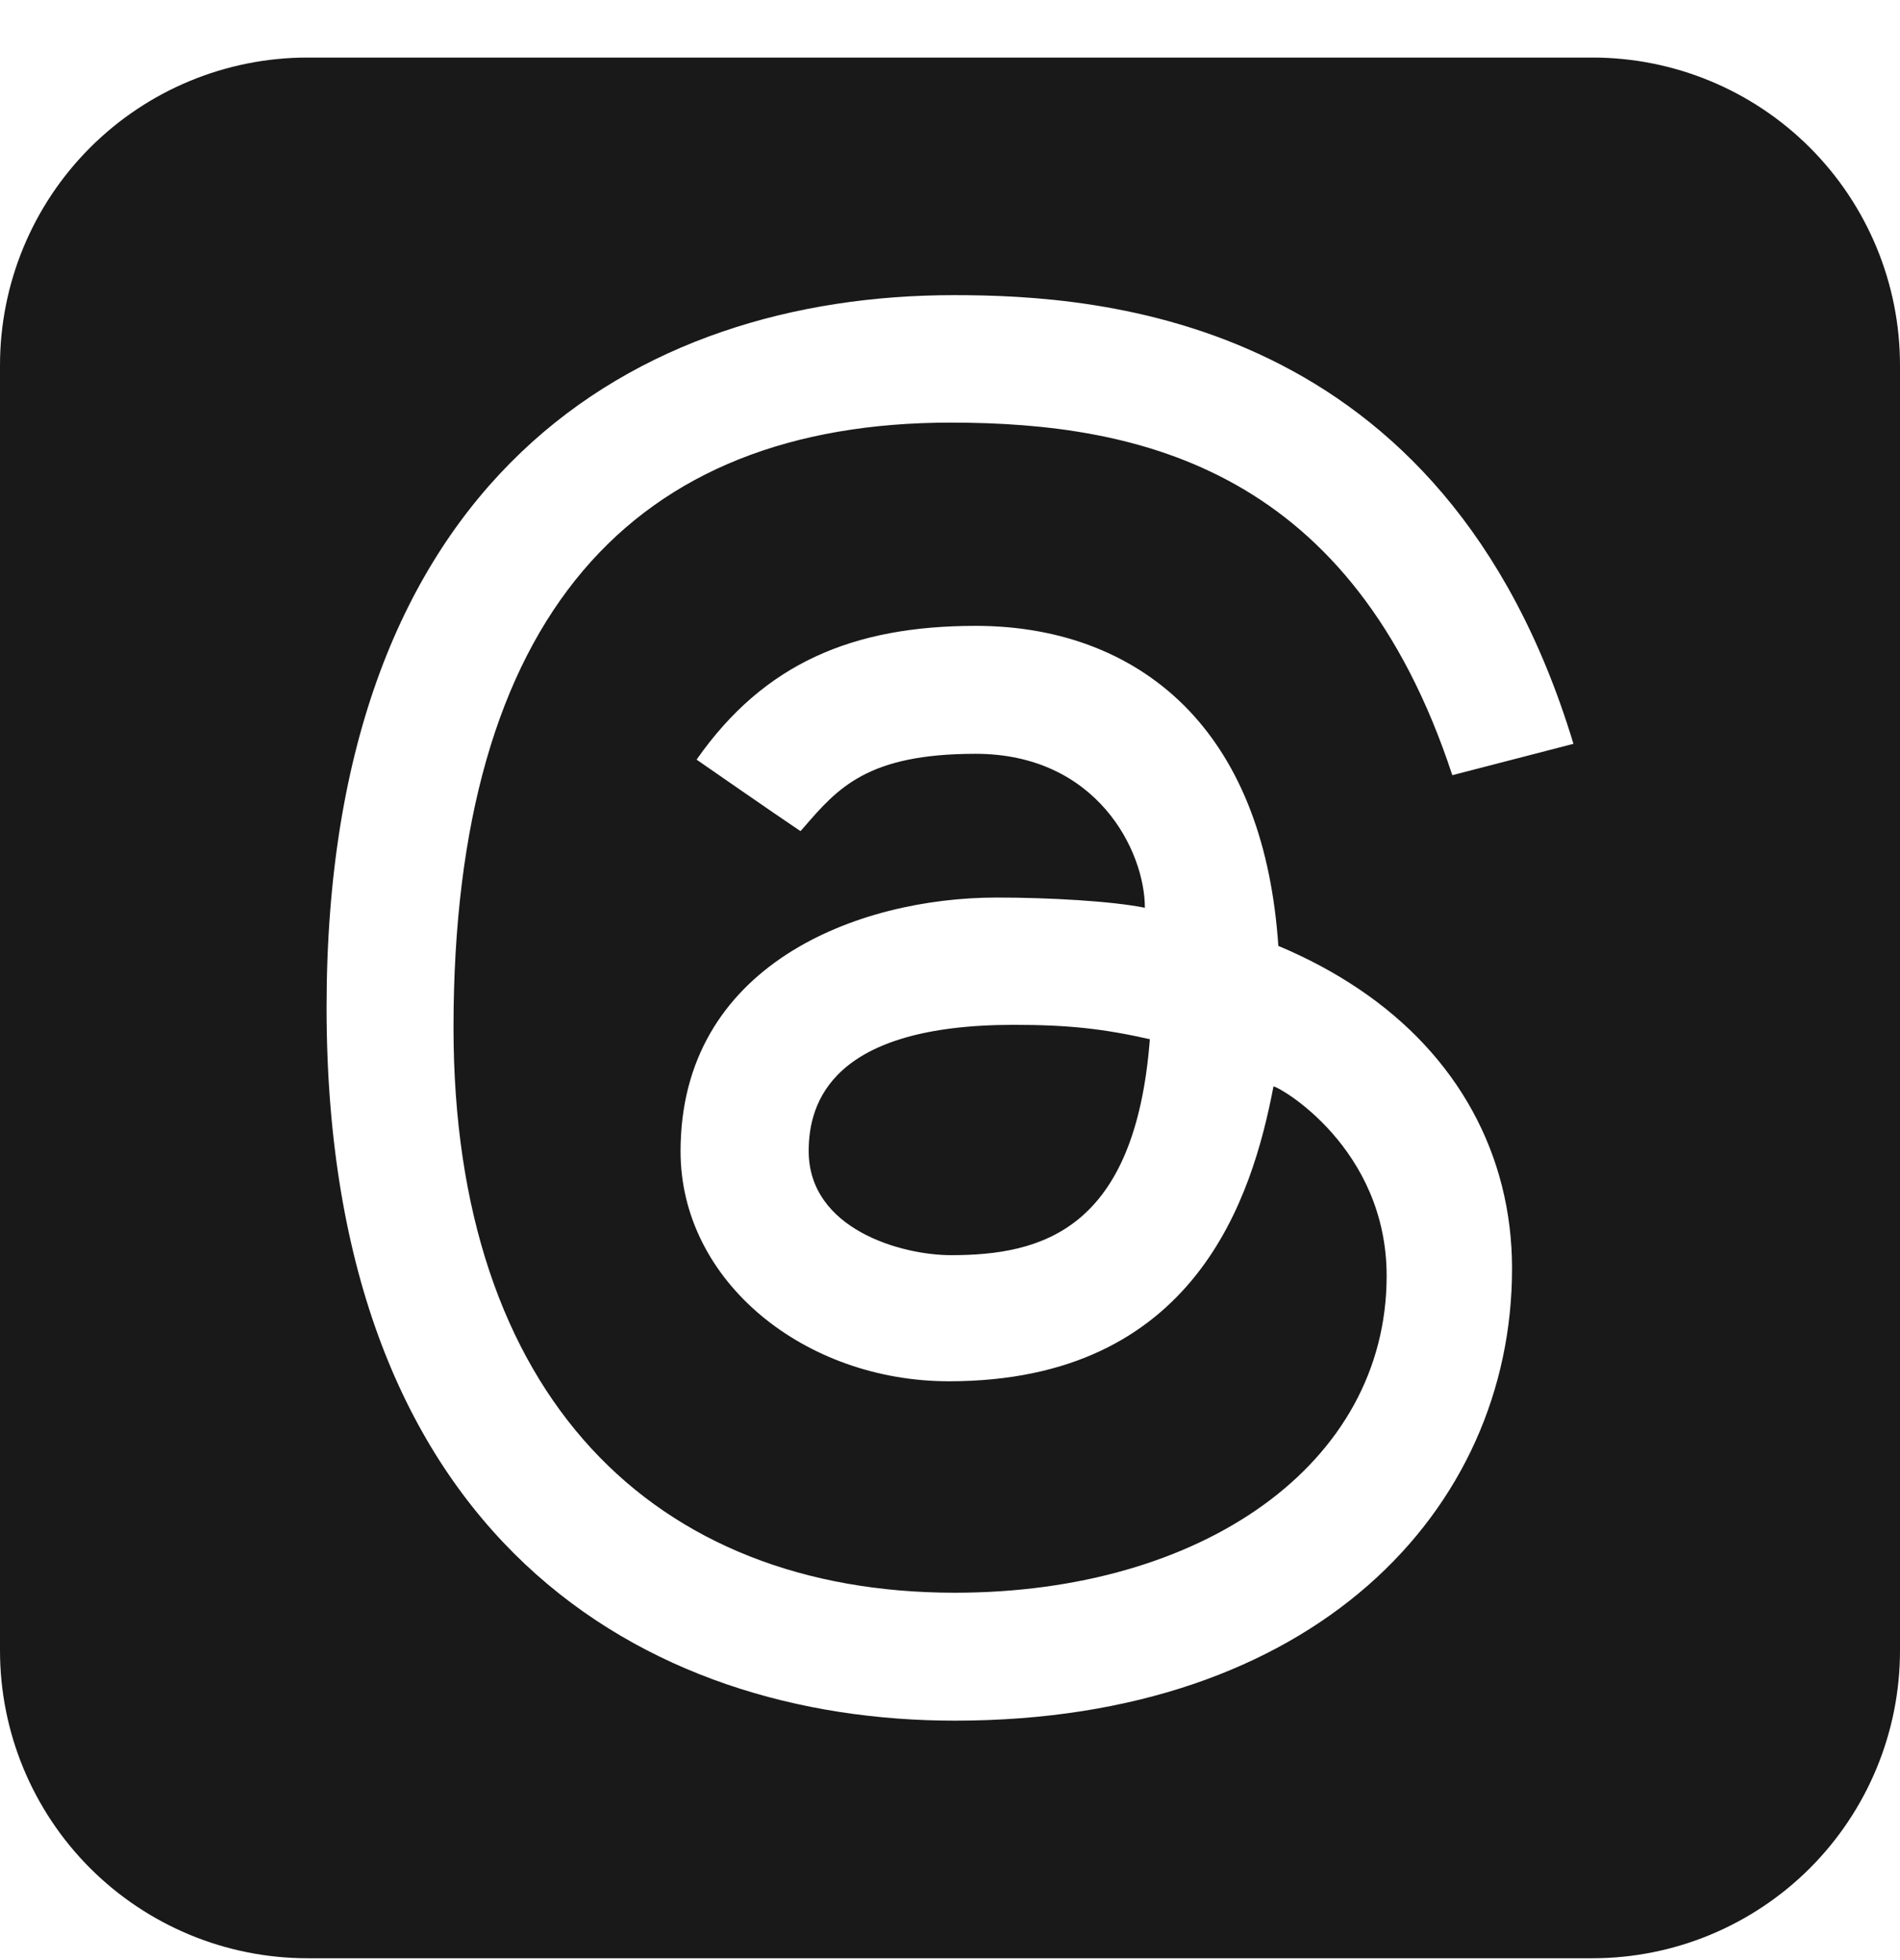 <svg width="32" height="33" viewBox="0 0 32 33" fill="none" xmlns="http://www.w3.org/2000/svg">
<path d="M13.62 19.378C13.62 18.558 14.014 17.254 17.074 17.254C18.012 17.254 18.59 17.322 19.366 17.496C19.118 20.708 17.546 21.132 16.018 21.132C15.182 21.132 13.62 20.696 13.62 19.378Z" fill="#191919"/>
<path d="M5.18 32.969H26.82C28.194 32.969 29.511 32.423 30.483 31.452C31.454 30.48 32 29.163 32 27.789V6.149C32 4.775 31.454 3.457 30.483 2.486C29.511 1.514 28.194 0.969 26.82 0.969L5.18 0.969C3.806 0.969 2.489 1.514 1.517 2.486C0.546 3.457 0 4.775 0 6.149L0 27.789C0 29.163 0.546 30.48 1.517 31.452C2.489 32.423 3.806 32.969 5.18 32.969ZM11.732 12.789C12.866 11.169 14.362 10.537 16.432 10.537C17.892 10.537 19.134 11.029 20.022 11.959C20.908 12.891 21.414 14.223 21.53 15.925C22.02 16.131 22.474 16.373 22.886 16.651C24.55 17.769 25.466 19.441 25.466 21.357C25.466 25.431 22.126 28.969 16.082 28.969C10.892 28.969 5.5 25.949 5.5 16.961C5.5 8.021 10.722 4.969 16.066 4.969C18.534 4.969 24.324 5.333 26.5 12.523L24.46 13.051C22.776 7.931 19.246 7.115 16.012 7.115C10.662 7.115 7.638 10.371 7.638 17.301C7.638 23.515 11.018 26.815 16.082 26.815C20.248 26.815 23.354 24.651 23.354 21.481C23.354 19.323 21.542 18.291 21.448 18.291C21.094 20.141 20.146 23.255 15.982 23.255C13.556 23.255 11.462 21.579 11.462 19.383C11.462 16.247 14.438 15.111 16.788 15.111C17.668 15.111 18.728 15.171 19.282 15.283C19.282 14.327 18.474 12.691 16.43 12.691C14.608 12.691 14.11 13.267 13.53 13.939L13.482 13.993C13.078 13.723 11.732 12.789 11.732 12.789Z" fill="#191919"/>
</svg>
